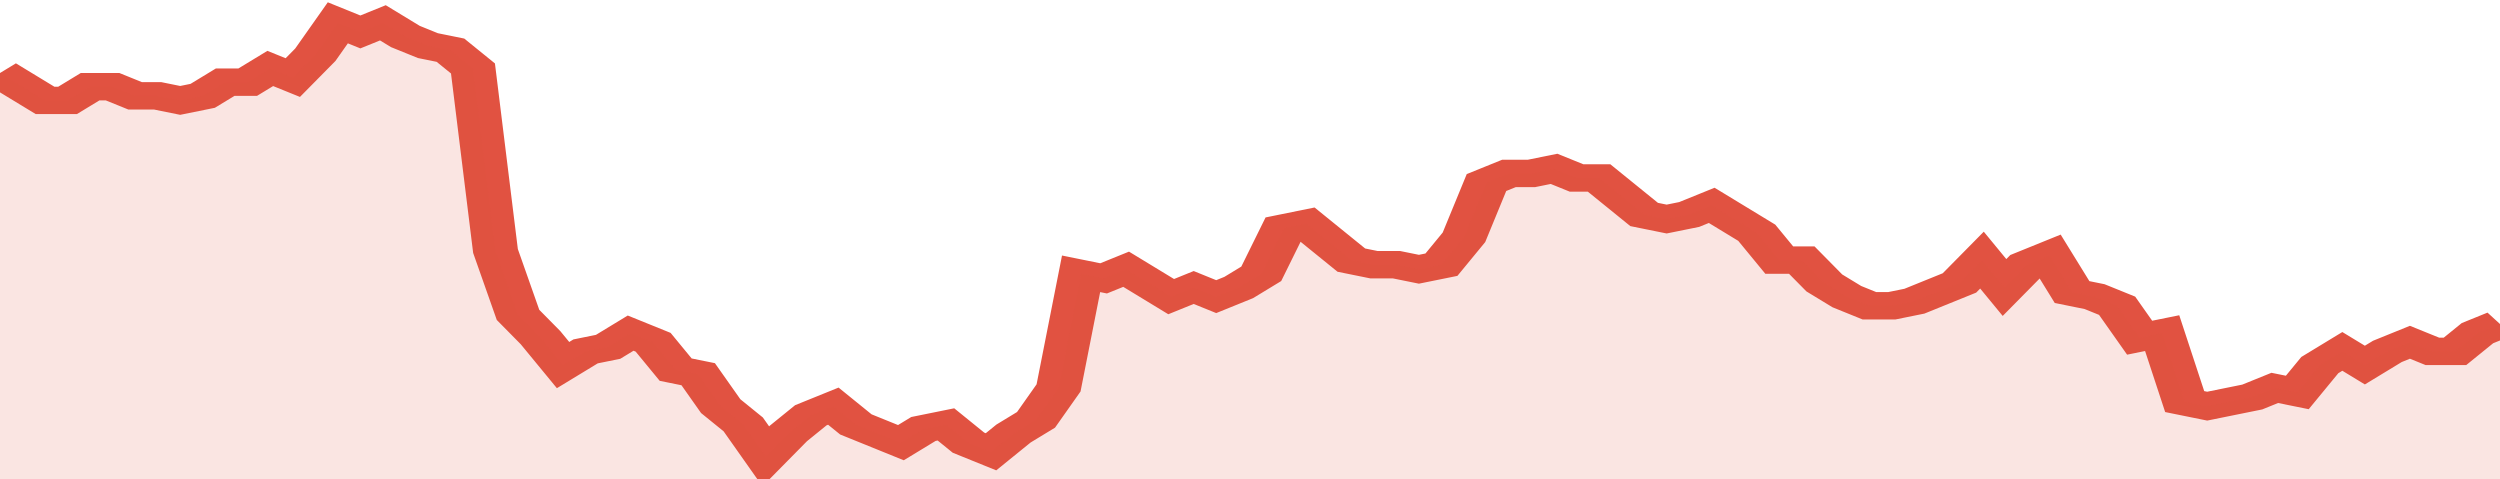 <svg xmlns="http://www.w3.org/2000/svg" viewBox="0 0 333 105" width="120" height="23" preserveAspectRatio="none">
				 <polyline fill="none" stroke="#E15241" stroke-width="6" points="0, 16 3, 19 6, 22 9, 22 12, 19 15, 19 18, 21 21, 21 24, 22 27, 21 30, 18 33, 18 36, 15 39, 17 42, 12 45, 5 48, 7 51, 5 54, 8 57, 10 60, 11 63, 15 66, 55 69, 69 72, 74 75, 80 78, 77 81, 76 84, 73 87, 75 90, 81 93, 82 96, 89 99, 93 102, 100 105, 95 108, 91 111, 89 114, 93 117, 95 120, 97 123, 94 126, 93 129, 97 132, 99 135, 95 138, 92 141, 85 144, 60 147, 61 150, 59 153, 62 156, 65 159, 63 162, 65 165, 63 168, 60 171, 50 174, 49 177, 53 180, 57 183, 58 186, 58 189, 59 192, 58 195, 52 198, 40 201, 38 204, 38 207, 37 210, 39 213, 39 216, 43 219, 47 222, 48 225, 47 228, 45 231, 48 234, 51 237, 57 240, 57 243, 62 246, 65 249, 67 252, 67 255, 66 258, 64 261, 62 264, 57 267, 63 270, 58 273, 56 276, 64 279, 65 282, 67 285, 74 288, 73 291, 88 294, 89 297, 88 300, 87 303, 85 306, 86 309, 80 312, 77 315, 80 318, 77 321, 75 324, 77 327, 77 330, 73 333, 71 333, 71 "> </polyline>
				 <polygon fill="#E15241" opacity="0.15" points="0, 105 0, 16 3, 19 6, 22 9, 22 12, 19 15, 19 18, 21 21, 21 24, 22 27, 21 30, 18 33, 18 36, 15 39, 17 42, 12 45, 5 48, 7 51, 5 54, 8 57, 10 60, 11 63, 15 66, 55 69, 69 72, 74 75, 80 78, 77 81, 76 84, 73 87, 75 90, 81 93, 82 96, 89 99, 93 102, 100 105, 95 108, 91 111, 89 114, 93 117, 95 120, 97 123, 94 126, 93 129, 97 132, 99 135, 95 138, 92 141, 85 144, 60 147, 61 150, 59 153, 62 156, 65 159, 63 162, 65 165, 63 168, 60 171, 50 174, 49 177, 53 180, 57 183, 58 186, 58 189, 59 192, 58 195, 52 198, 40 201, 38 204, 38 207, 37 210, 39 213, 39 216, 43 219, 47 222, 48 225, 47 228, 45 231, 48 234, 51 237, 57 240, 57 243, 62 246, 65 249, 67 252, 67 255, 66 258, 64 261, 62 264, 57 267, 63 270, 58 273, 56 276, 64 279, 65 282, 67 285, 74 288, 73 291, 88 294, 89 297, 88 300, 87 303, 85 306, 86 309, 80 312, 77 315, 80 318, 77 321, 75 324, 77 327, 77 330, 73 333, 71 333, 105 "></polygon>
			</svg>